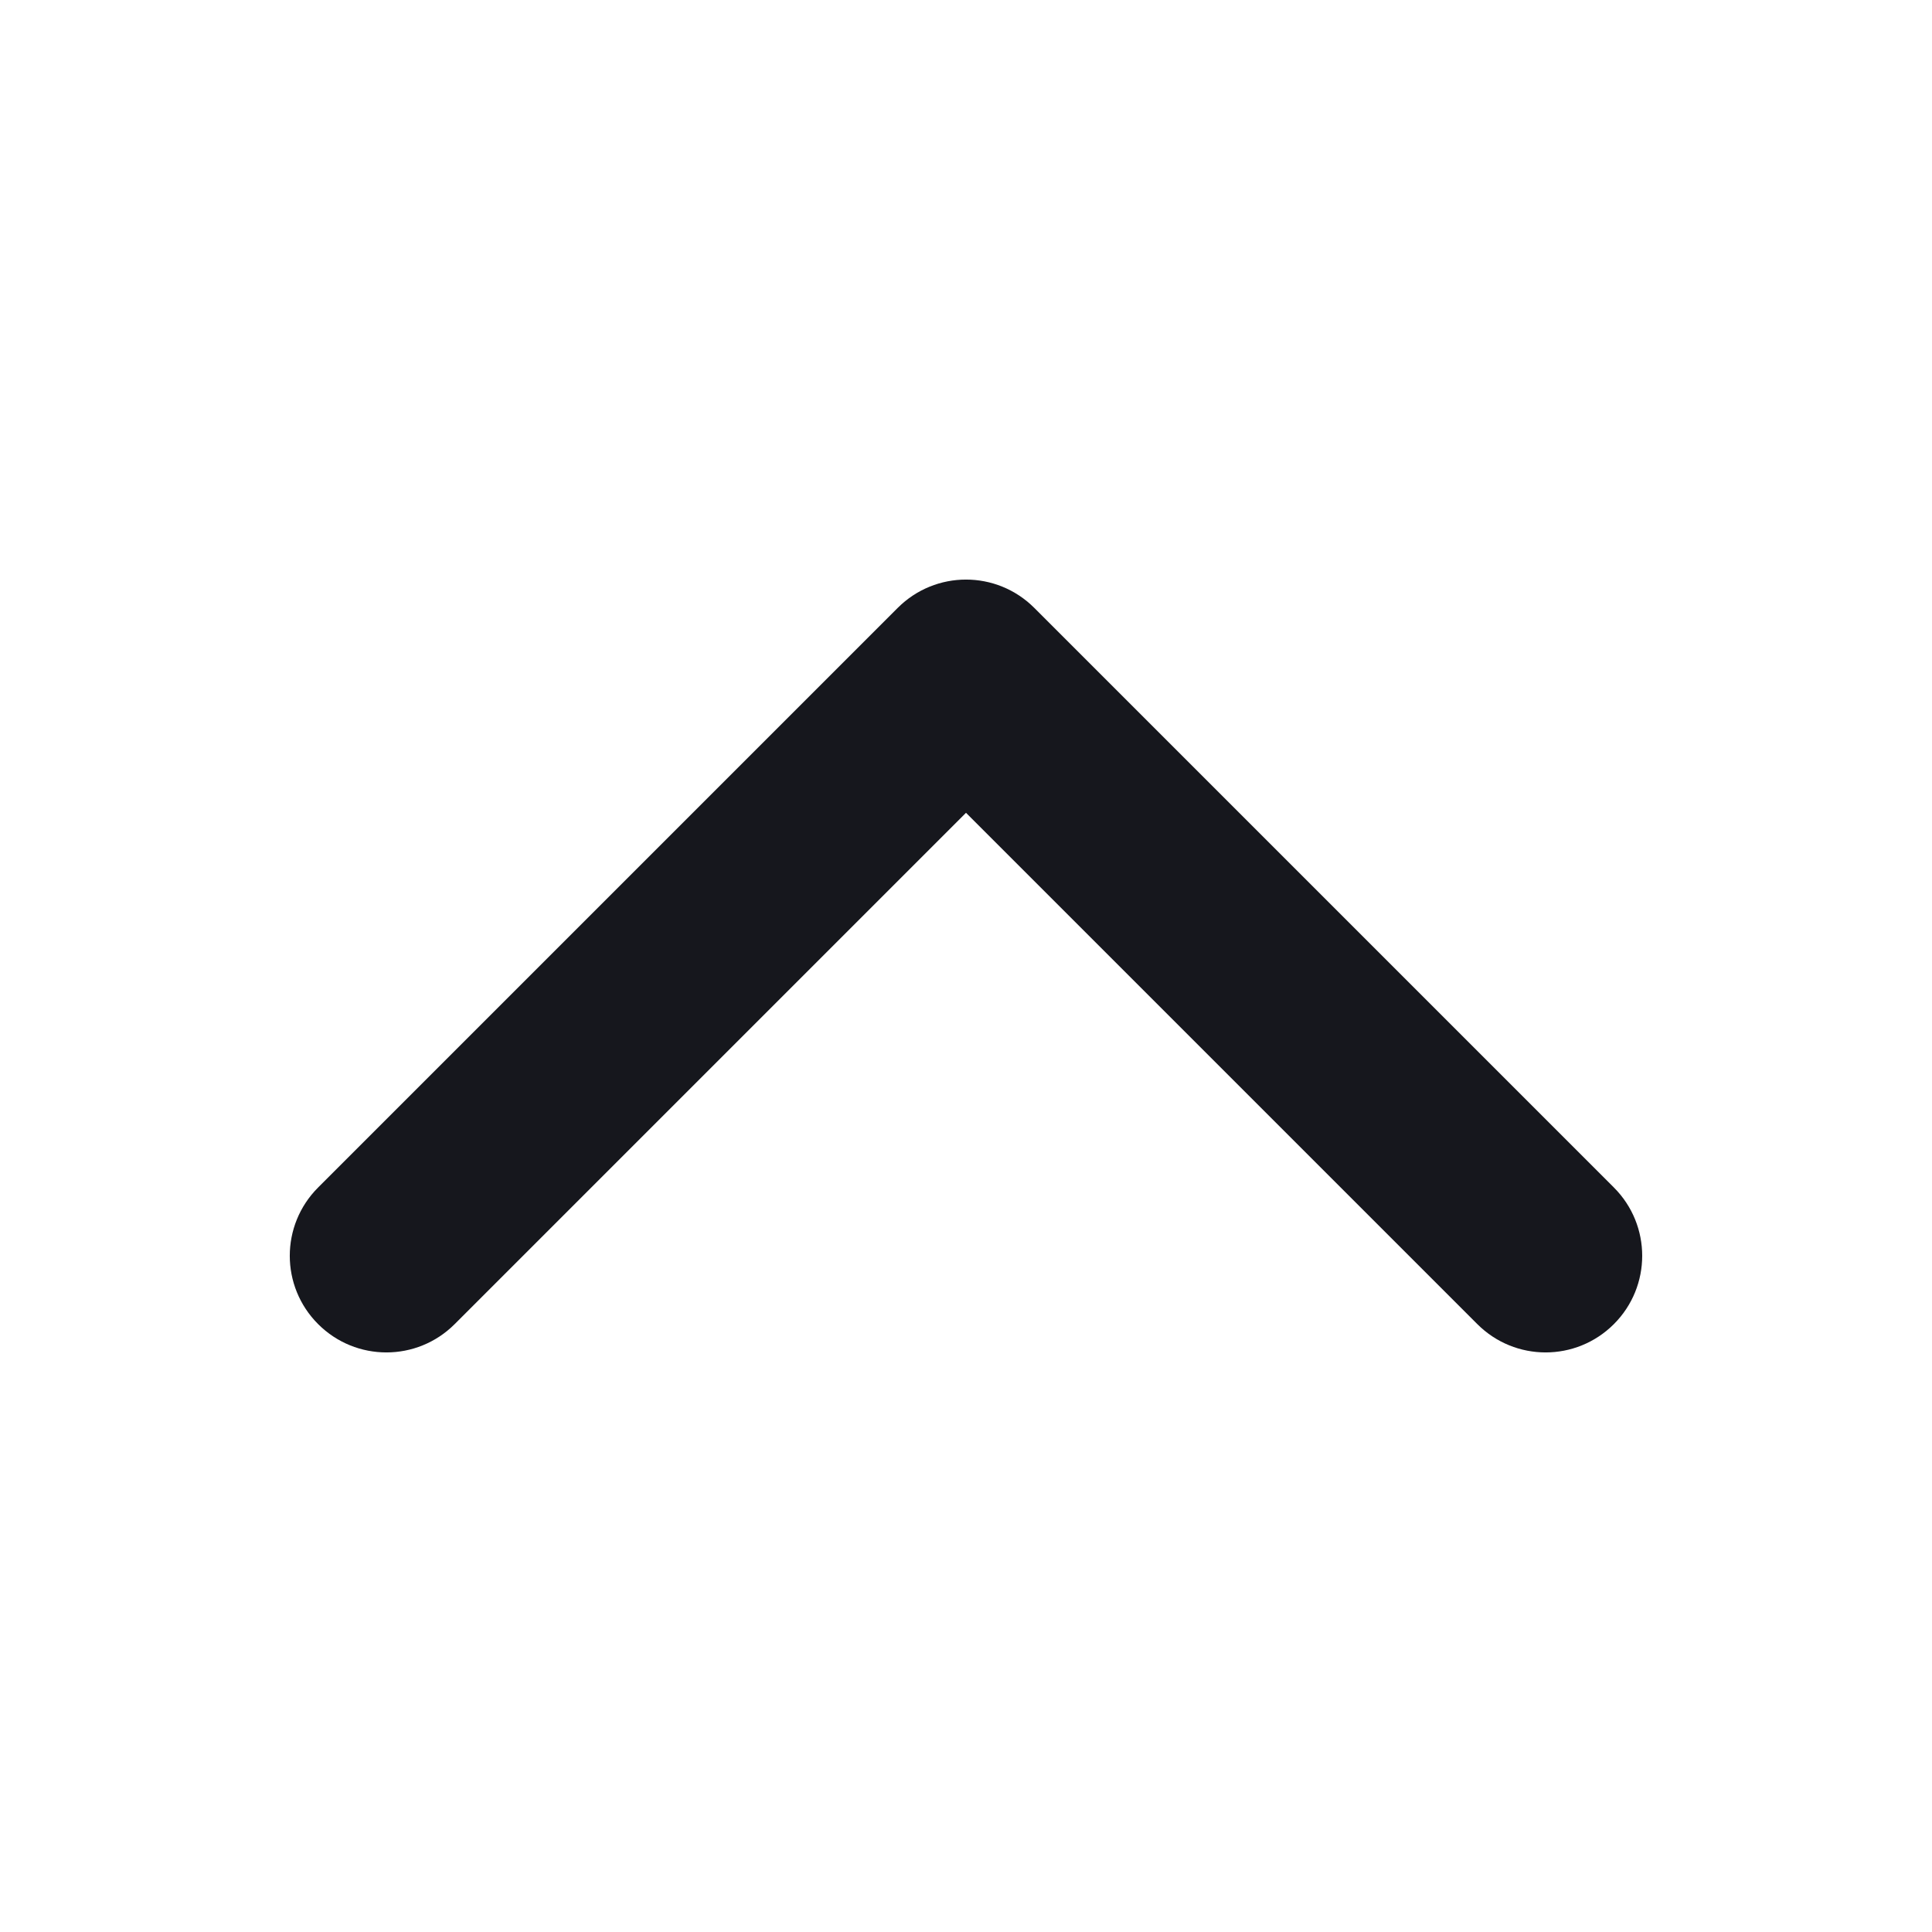 <svg width="20" height="20" viewBox="0 0 20 20" fill="none" xmlns="http://www.w3.org/2000/svg">
<path fill-rule="evenodd" clip-rule="evenodd" d="M16.707 12.293L10.707 6.293C10.316 5.902 9.684 5.902 9.293 6.293L3.293 12.293C2.902 12.684 2.902 13.316 3.293 13.707C3.684 14.098 4.316 14.098 4.707 13.707L10 8.414L15.293 13.707C15.684 14.098 16.316 14.098 16.707 13.707C16.902 13.512 17 13.256 17 13C17 12.744 16.902 12.488 16.707 12.293Z" fill="#16171D"/>
</svg>
